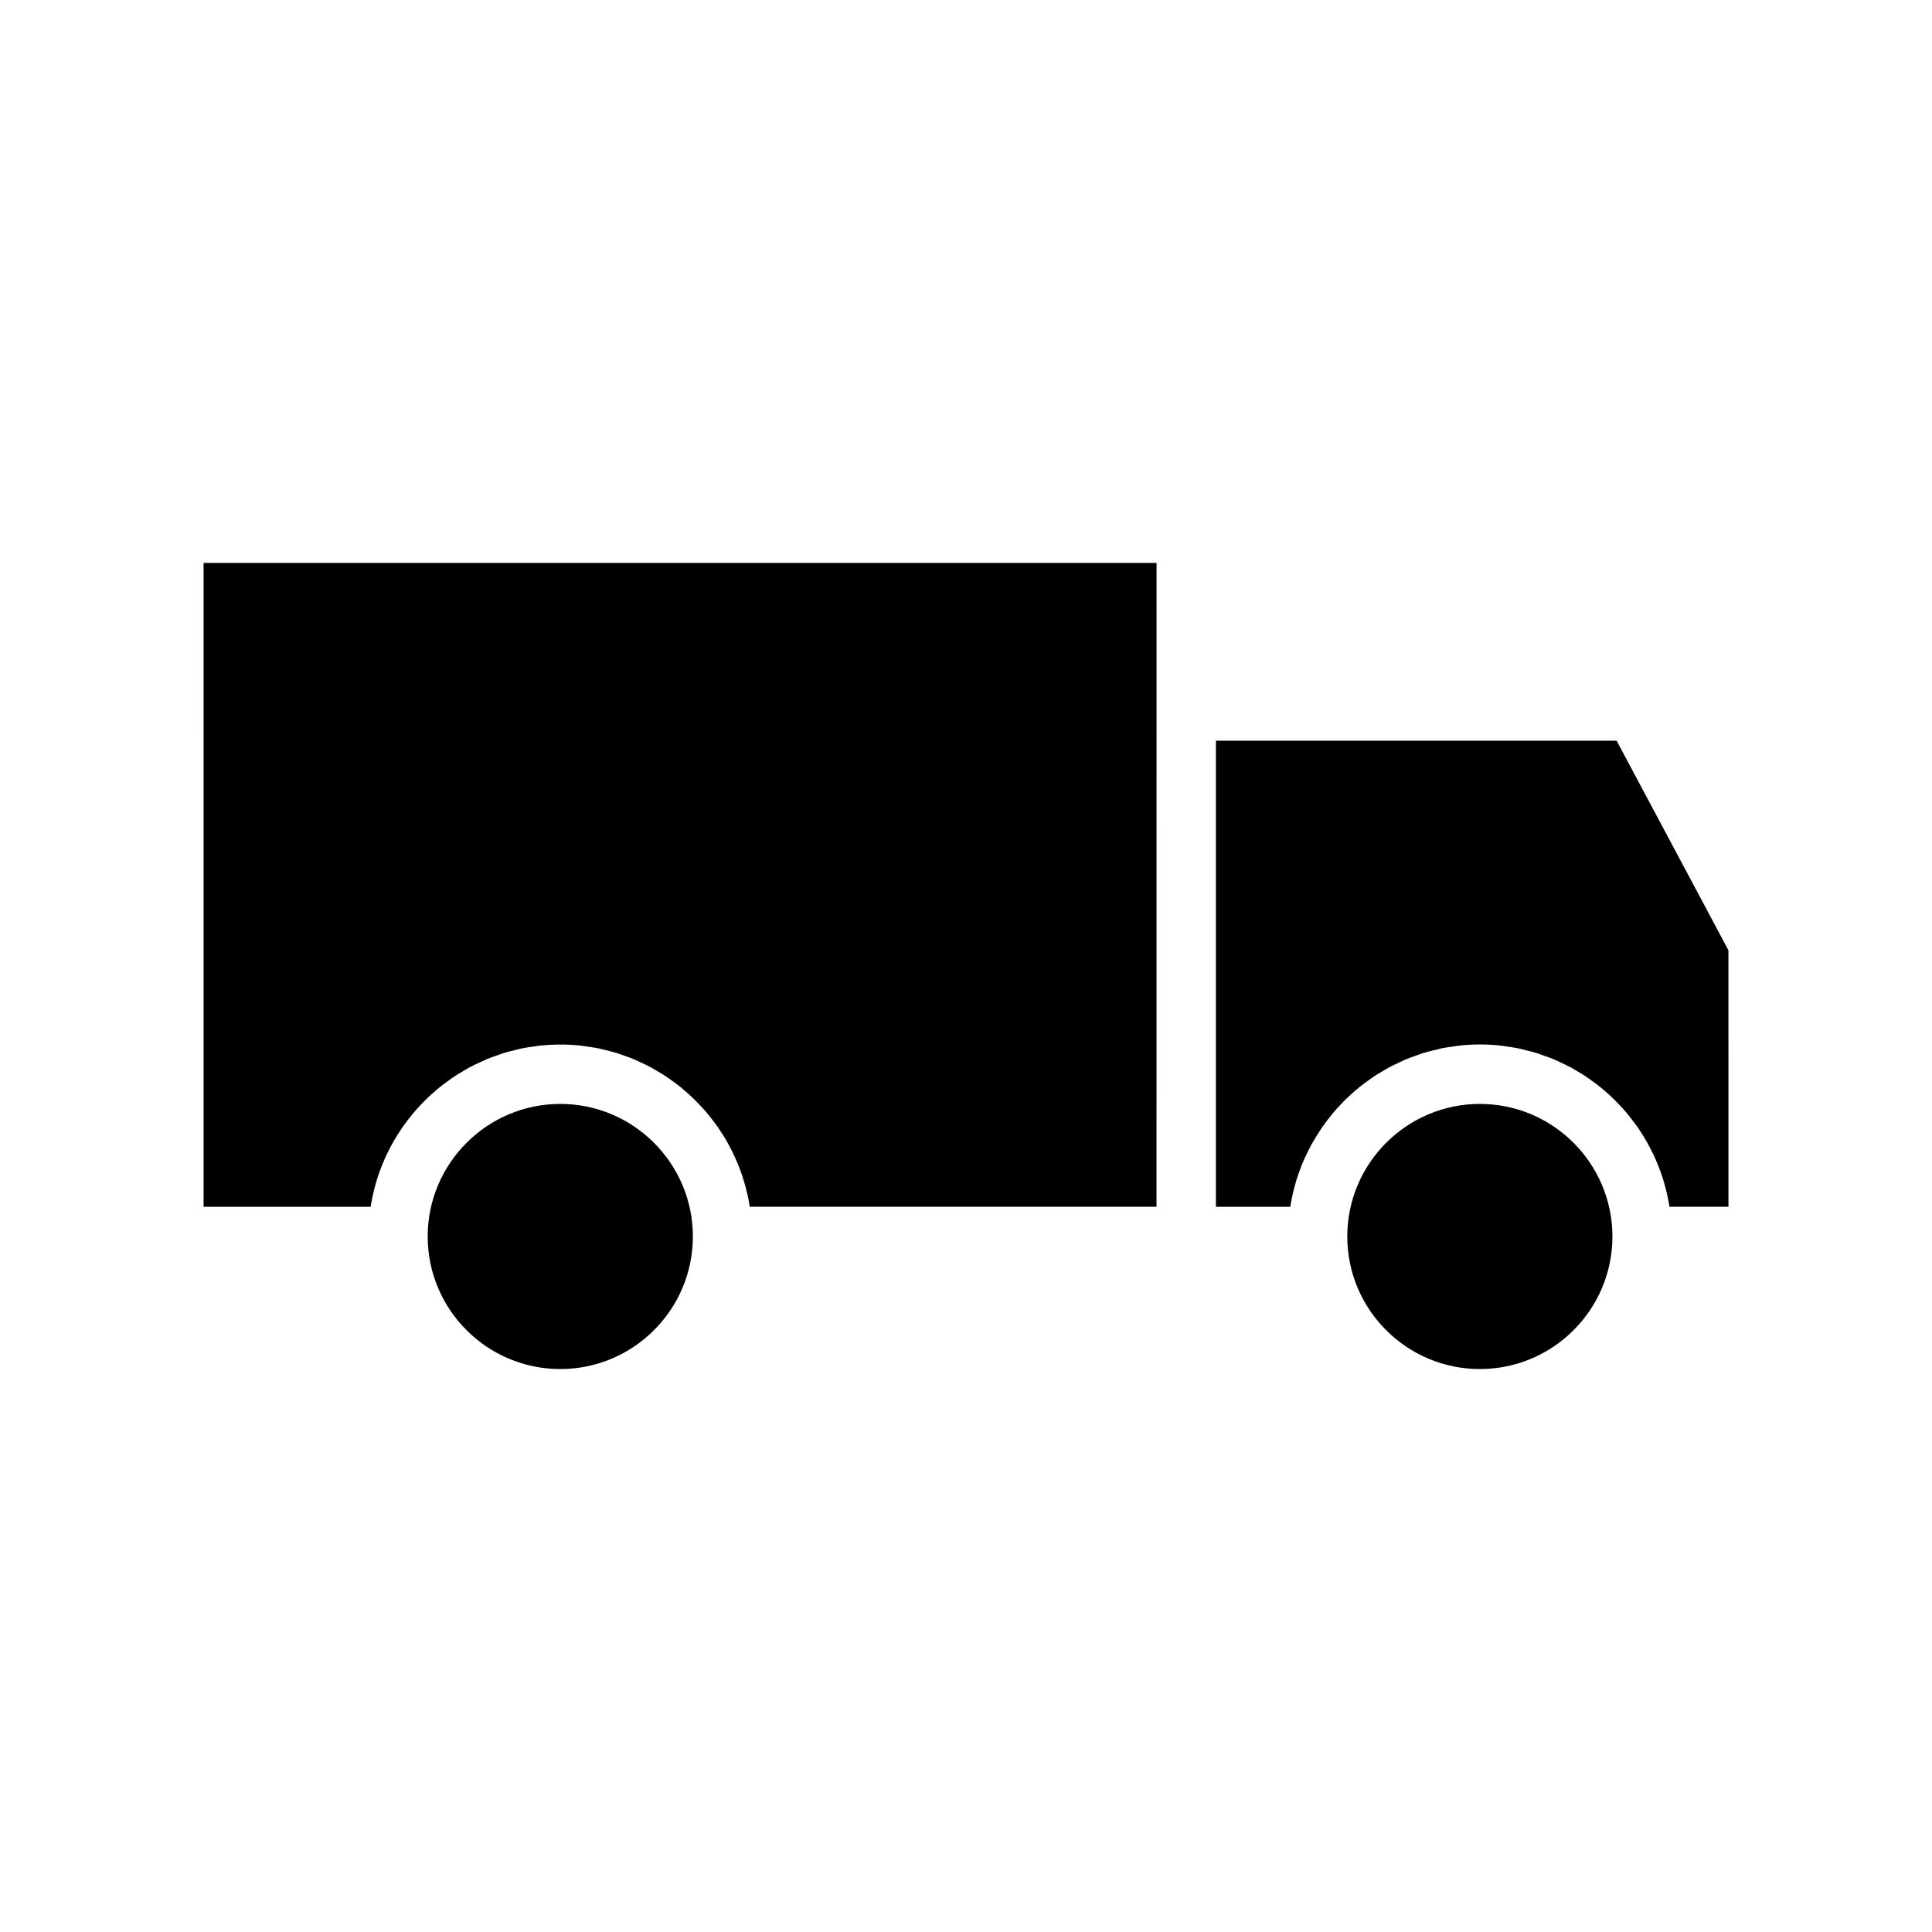 <?xml version="1.0" encoding="UTF-8"?>
<!-- The Best Svg Icon site in the world: iconSvg.co, Visit us! https://iconsvg.co -->
<svg fill="#000000" width="800px" height="800px" version="1.1" viewBox="144 144 512 512" xmlns="http://www.w3.org/2000/svg">
 <g>
  <path d="m292.48 436.55c-19.375 0-35.137 15.766-35.137 35.137s15.762 35.125 35.137 35.125 35.137-15.754 35.137-35.125-15.766-35.137-35.137-35.137z"/>
  <path d="m197.95 463.81h44.281c0.062-0.402 0.133-0.812 0.203-1.223 0.141-0.789 0.293-1.543 0.473-2.297 0.199-0.883 0.414-1.727 0.66-2.578 0.195-0.691 0.418-1.426 0.672-2.172 0.277-0.836 0.578-1.645 0.898-2.461 0.273-0.691 0.555-1.379 0.859-2.066 0.367-0.82 0.754-1.605 1.148-2.379 0.332-0.656 0.684-1.332 1.059-1.988 0.414-0.738 0.875-1.477 1.344-2.215 0.555-0.852 0.871-1.344 1.203-1.828 0.52-0.738 1.043-1.418 1.578-2.106 0.562-0.723 0.957-1.223 1.379-1.715 0.504-0.605 1.074-1.211 1.648-1.828l0.402-0.43c0.398-0.418 0.793-0.84 1.203-1.238 0.582-0.566 1.203-1.129 1.828-1.668 0.004 0 0.547-0.473 0.547-0.484 0.41-0.355 0.824-0.73 1.258-1.066 0.656-0.539 1.387-1.059 2.121-1.59 0.797-0.594 1.27-0.934 1.754-1.25 0.629-0.414 1.324-0.824 2.019-1.227 0.957-0.57 1.512-0.902 2.078-1.207 0.828-0.441 1.684-0.84 2.535-1.223l0.438-0.203c0.469-0.227 0.938-0.453 1.426-0.656 0.629-0.27 1.301-0.508 1.973-0.746l1.207-0.43c0.473-0.168 0.957-0.348 1.441-0.492 0.961-0.301 1.945-0.535 2.938-0.766l0.492-0.125c0.445-0.117 0.887-0.234 1.34-0.332 1.051-0.211 2.09-0.355 3.129-0.492l1.805-0.258c3.496-0.336 6.918-0.336 10.262-0.012l1.664 0.234c1.242 0.168 2.281 0.316 3.301 0.52 0.488 0.094 0.938 0.215 1.391 0.332l0.523 0.133c0.938 0.219 1.93 0.457 2.898 0.762 0.484 0.141 0.965 0.32 1.449 0.492l1.133 0.41c0.699 0.234 1.387 0.473 2.059 0.766 0.469 0.195 0.945 0.418 1.41 0.645l0.488 0.23c0.797 0.355 1.645 0.762 2.461 1.191 0.594 0.32 1.145 0.656 1.699 0.988 1.098 0.641 1.789 1.051 2.461 1.496 0.492 0.332 0.961 0.672 1.422 1.008 1.012 0.719 1.758 1.266 2.477 1.852 0.348 0.285 0.73 0.621 1.113 0.957l0.445 0.387c0.703 0.621 1.348 1.203 1.973 1.812 0.418 0.398 0.812 0.812 1.207 1.234l0.43 0.461c0.57 0.609 1.141 1.211 1.68 1.859 0.387 0.453 0.789 0.957 1.188 1.465 0.766 0.988 1.27 1.637 1.742 2.312 0.387 0.551 0.77 1.156 1.148 1.742 0.52 0.809 0.977 1.555 1.41 2.312 0.34 0.598 0.66 1.219 0.977 1.836 0.453 0.871 0.852 1.68 1.211 2.5 0.309 0.703 0.594 1.379 0.871 2.09 0.32 0.812 0.621 1.621 0.898 2.445 0.246 0.762 0.469 1.465 0.676 2.203 0.234 0.82 0.457 1.668 0.656 2.539 0.18 0.762 0.332 1.516 0.473 2.289 0.078 0.414 0.148 0.828 0.211 1.238h107.79l0.012-170.62h-252.55z"/>
  <path d="m572.42 340.29h-106.19v123.52h19.711c0.066-0.395 0.117-0.781 0.195-1.172 0.137-0.793 0.316-1.586 0.488-2.367 0.203-0.883 0.41-1.68 0.637-2.481 0.215-0.766 0.457-1.555 0.719-2.312 0.246-0.738 0.539-1.559 0.855-2.356 0.293-0.73 0.586-1.453 0.918-2.184 0.332-0.738 0.699-1.469 1.066-2.215 0.355-0.719 0.73-1.395 1.098-2.062 0.441-0.766 0.883-1.484 1.324-2.184 0.582-0.906 0.922-1.418 1.266-1.914 0.477-0.676 0.98-1.344 1.492-2 0.477-0.625 0.945-1.223 1.434-1.805 0.551-0.652 1.141-1.27 1.73-1.895 0.688-0.738 1.117-1.195 1.578-1.633 0.453-0.445 0.98-0.922 1.516-1.406l0.676-0.598c0.457-0.402 0.906-0.793 1.387-1.176 0.656-0.535 1.348-1.035 2.051-1.539 0.883-0.645 1.344-0.977 1.816-1.289 0.637-0.418 1.301-0.812 1.977-1.207l2.121-1.227c0.805-0.43 1.578-0.789 2.367-1.148 0.883-0.418 1.449-0.699 2.031-0.945 0.754-0.309 1.457-0.551 2.172-0.805l0.883-0.32c0.535-0.195 1.055-0.387 1.602-0.551 0.73-0.227 1.508-0.414 2.277-0.598l1.203-0.301c0.418-0.109 0.852-0.227 1.281-0.32 1.043-0.199 2.062-0.34 3.066-0.473l0.719-0.109c0.398-0.062 0.797-0.121 1.207-0.168 3.344-0.332 6.856-0.332 10.207 0 0.402 0.047 0.805 0.102 1.203 0.168l0.691 0.105c1.008 0.141 2.031 0.285 3.027 0.473 0.488 0.105 0.918 0.215 1.344 0.324l1.227 0.316c0.766 0.184 1.527 0.367 2.258 0.594 0.535 0.156 1.066 0.352 1.602 0.551l0.992 0.355c0.676 0.227 1.363 0.473 2.019 0.75 0.594 0.246 1.156 0.508 1.699 0.777 1.055 0.492 1.879 0.871 2.676 1.289 0.52 0.27 1.012 0.562 1.508 0.859l0.719 0.43c0.656 0.387 1.316 0.781 1.941 1.203 0.402 0.27 0.836 0.57 1.266 0.891l0.5 0.355c0.734 0.531 1.449 1.051 2.137 1.609 0.387 0.309 0.82 0.688 1.25 1.066l0.871 0.766c0.492 0.441 0.988 0.887 1.457 1.359 0.387 0.371 0.82 0.824 1.25 1.281 0.867 0.922 1.449 1.539 1.996 2.188 0.473 0.547 0.914 1.125 1.359 1.695 0.723 0.945 1.164 1.512 1.574 2.098 0.43 0.613 0.855 1.27 1.273 1.938 0.438 0.676 0.898 1.41 1.316 2.172 0.289 0.504 0.582 1.066 0.883 1.637 0.578 1.125 0.945 1.879 1.285 2.644 0.324 0.723 0.609 1.438 0.898 2.156 0.32 0.809 0.621 1.605 0.887 2.414 0.25 0.746 0.488 1.512 0.703 2.293 0.227 0.793 0.43 1.602 0.625 2.441 0.172 0.793 0.348 1.57 0.492 2.367 0.074 0.398 0.133 0.793 0.195 1.191h15.641l-0.012-67.98z"/>
  <path d="m536.18 436.55c-19.371 0-35.137 15.766-35.137 35.137s15.766 35.125 35.137 35.125c19.375 0 35.129-15.754 35.129-35.125s-15.762-35.137-35.129-35.137z"/>
 </g>
</svg>